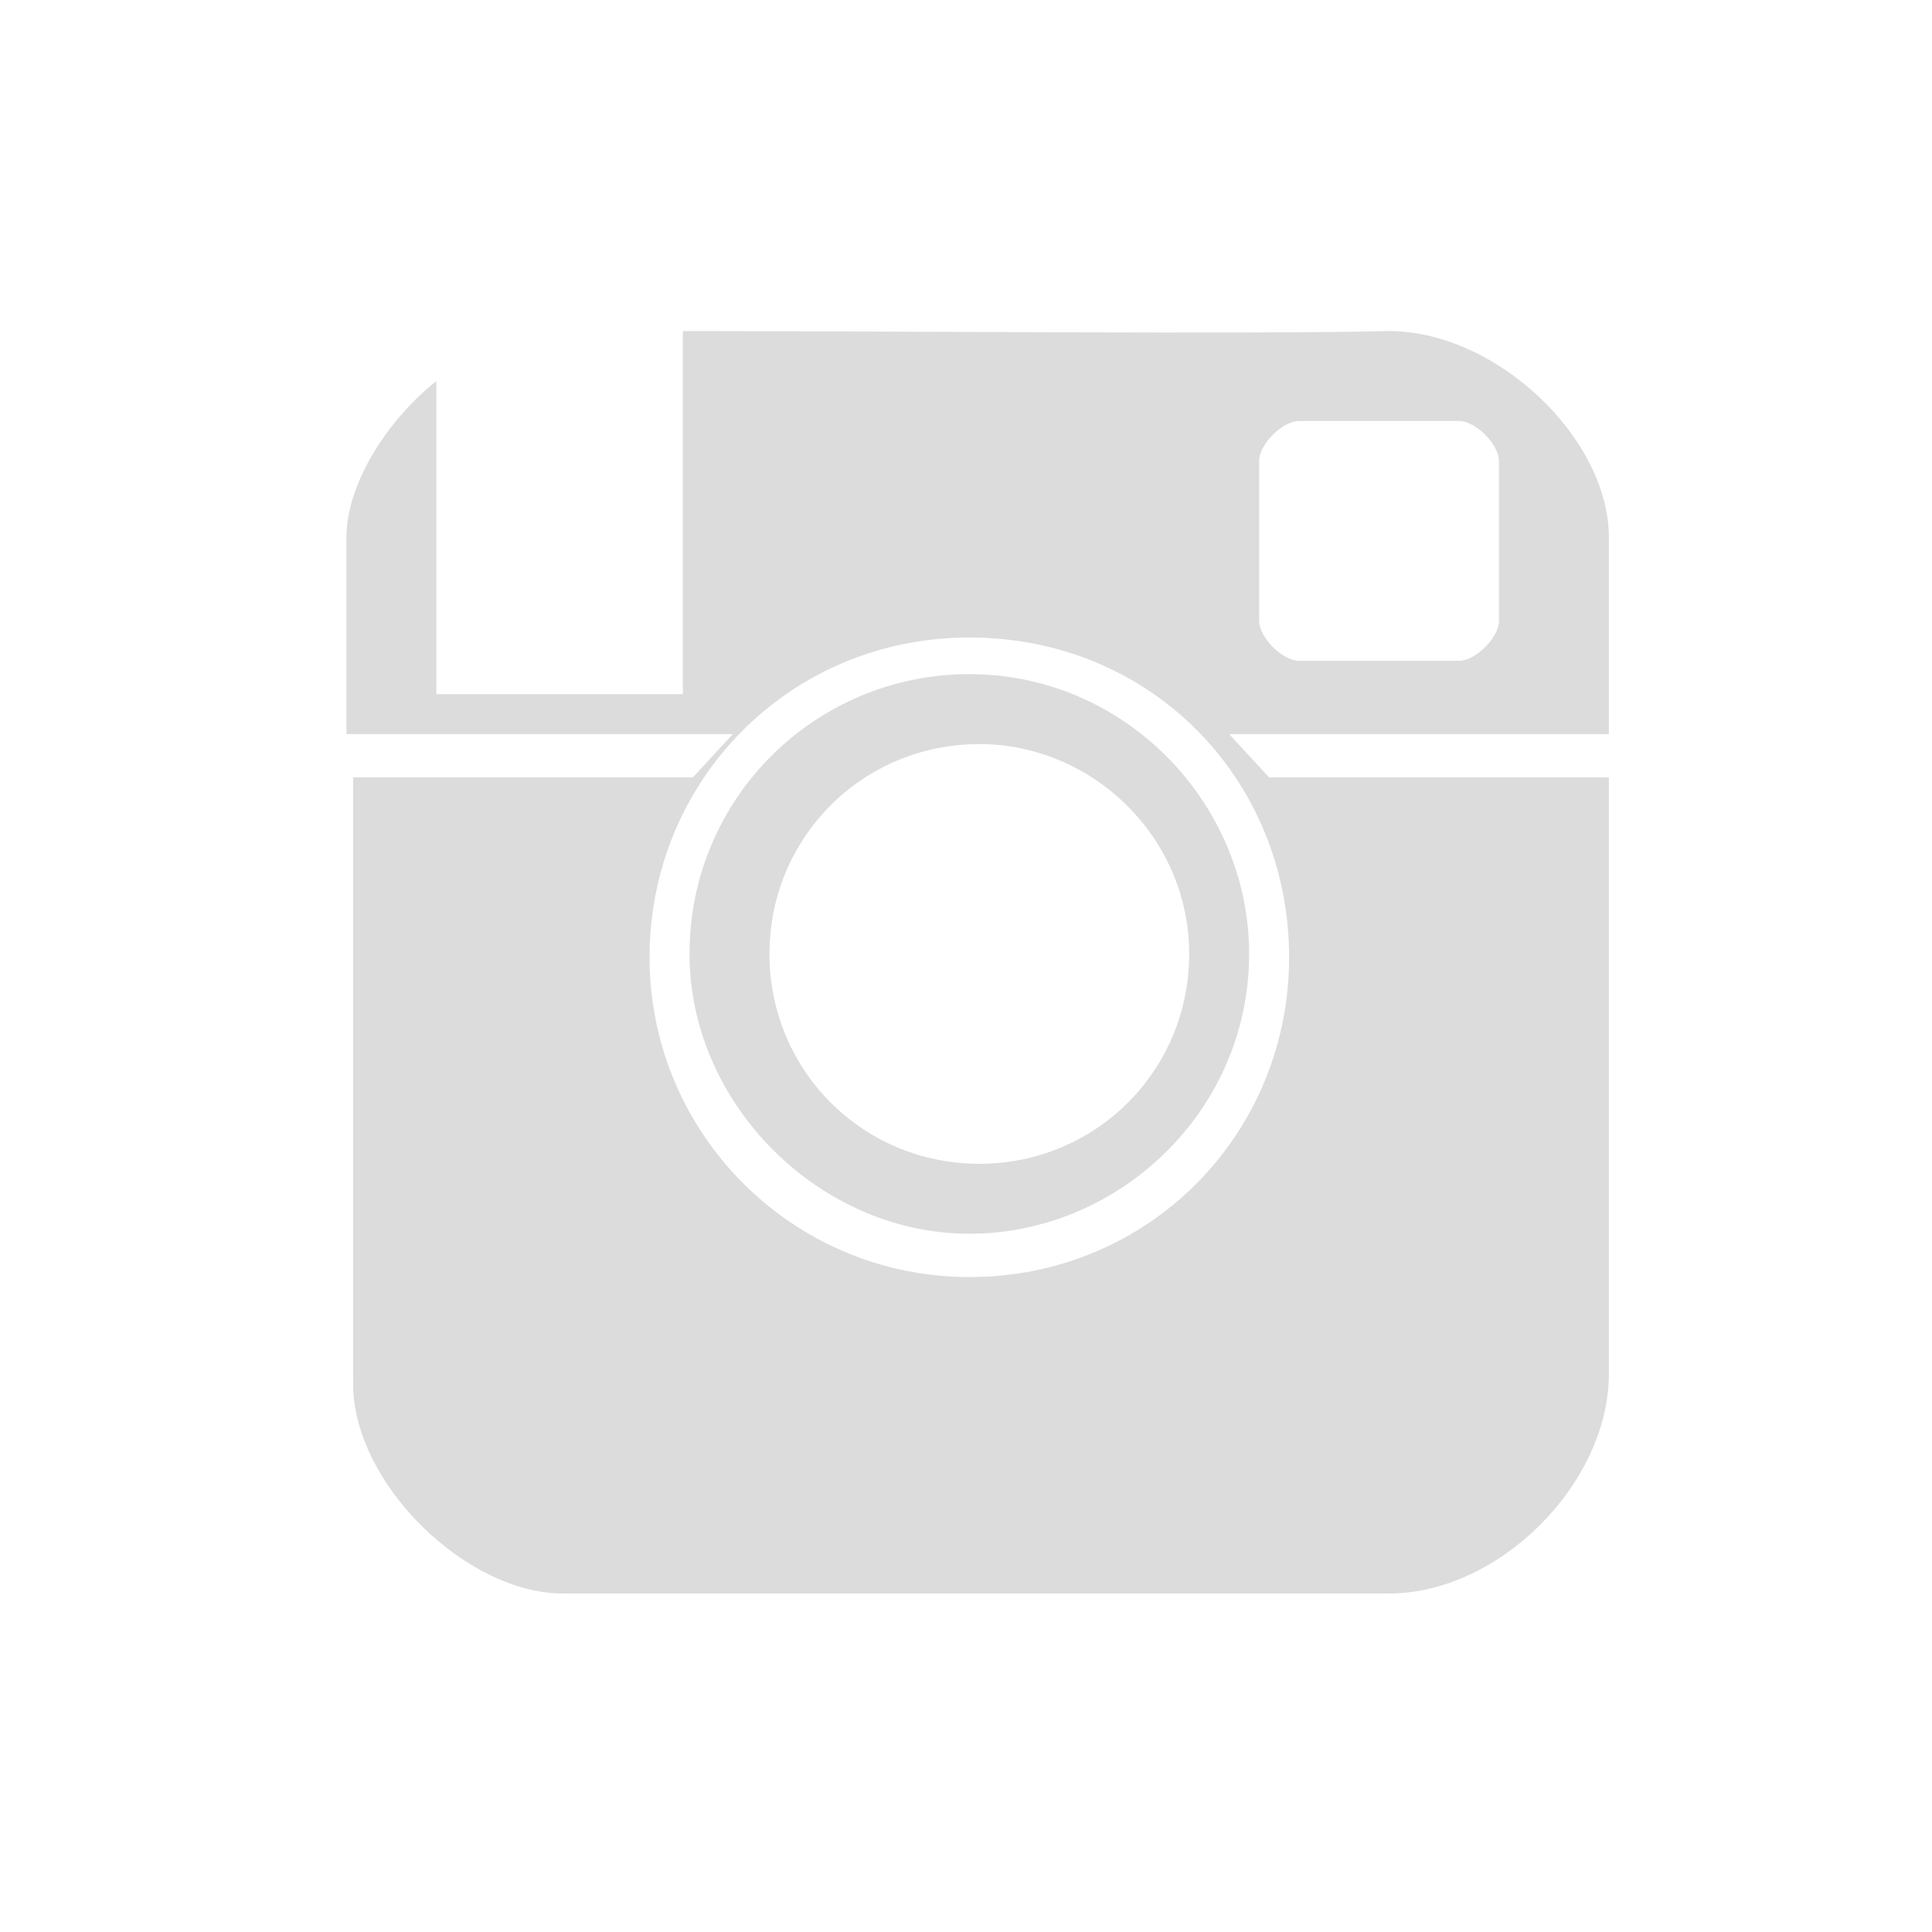 <?xml version="1.0" encoding="utf-8"?>
<!-- Generator: Adobe Illustrator 19.1.1, SVG Export Plug-In . SVG Version: 6.00 Build 0)  -->
<svg version="1.1" id="Ebene_1" xmlns="http://www.w3.org/2000/svg" xmlns:xlink="http://www.w3.org/1999/xlink" x="0px" y="0px"
	 viewBox="-297.8 391.7 58 58" style="enable-background:new -297.8 391.7 58 58;" xml:space="preserve">
<style type="text/css">
	.st0{fill:#DCDCDC;}
</style>
<g id="layer1" transform="translate(0,-552.362)">
	<path id="rect3824" class="st0" d="M-256.1,954c3.2,0,6.6,3.2,6.6,6.2c0,1.3,0,3.9,0,5.9h-11.4l1.2,1.3h10.2c0,5.9,0,12.8,0,17.9
		c0,3.3-3.3,6.6-6.6,6.6c-6.2,0-20.6,0-24.8,0c-2.9,0-6.3-3.3-6.3-6.3s0-11.5,0-18.2h10.2l1.2-1.3h-11.6c0-2,0-5,0-5.9
		c0-1.6,1.2-3.5,2.7-4.7v9.4h7.4V954C-271.4,954-260,954.1-256.1,954z M-258.8,956.7c-0.5,0-1.2,0.7-1.2,1.2c0,1.6,0,3.3,0,4.8
		c0,0.5,0.7,1.2,1.2,1.2c1.9,0,3.2,0,4.8,0c0.5,0,1.2-0.7,1.2-1.2v-4.8c0-0.5-0.7-1.2-1.2-1.2C-255.7,956.7-257.2,956.7-258.8,956.7
		z M-268.7,963.2c-5.4,0-9.6,4.3-9.6,9.6s4.3,9.6,9.6,9.6c5.4,0,9.6-4.3,9.6-9.6S-263.2,963.2-268.7,963.2z M-268.7,964.3
		c4.7,0,8.4,3.9,8.4,8.4c0,4.7-3.9,8.4-8.4,8.4s-8.4-3.9-8.4-8.4C-277.1,968-273.3,964.3-268.7,964.3z M-268.4,966.4
		c-3.5,0-6.3,2.8-6.3,6.3c0,3.5,2.8,6.3,6.3,6.3s6.3-2.8,6.3-6.3C-262.1,969.2-265,966.4-268.4,966.4z"/>
</g>
</svg>
